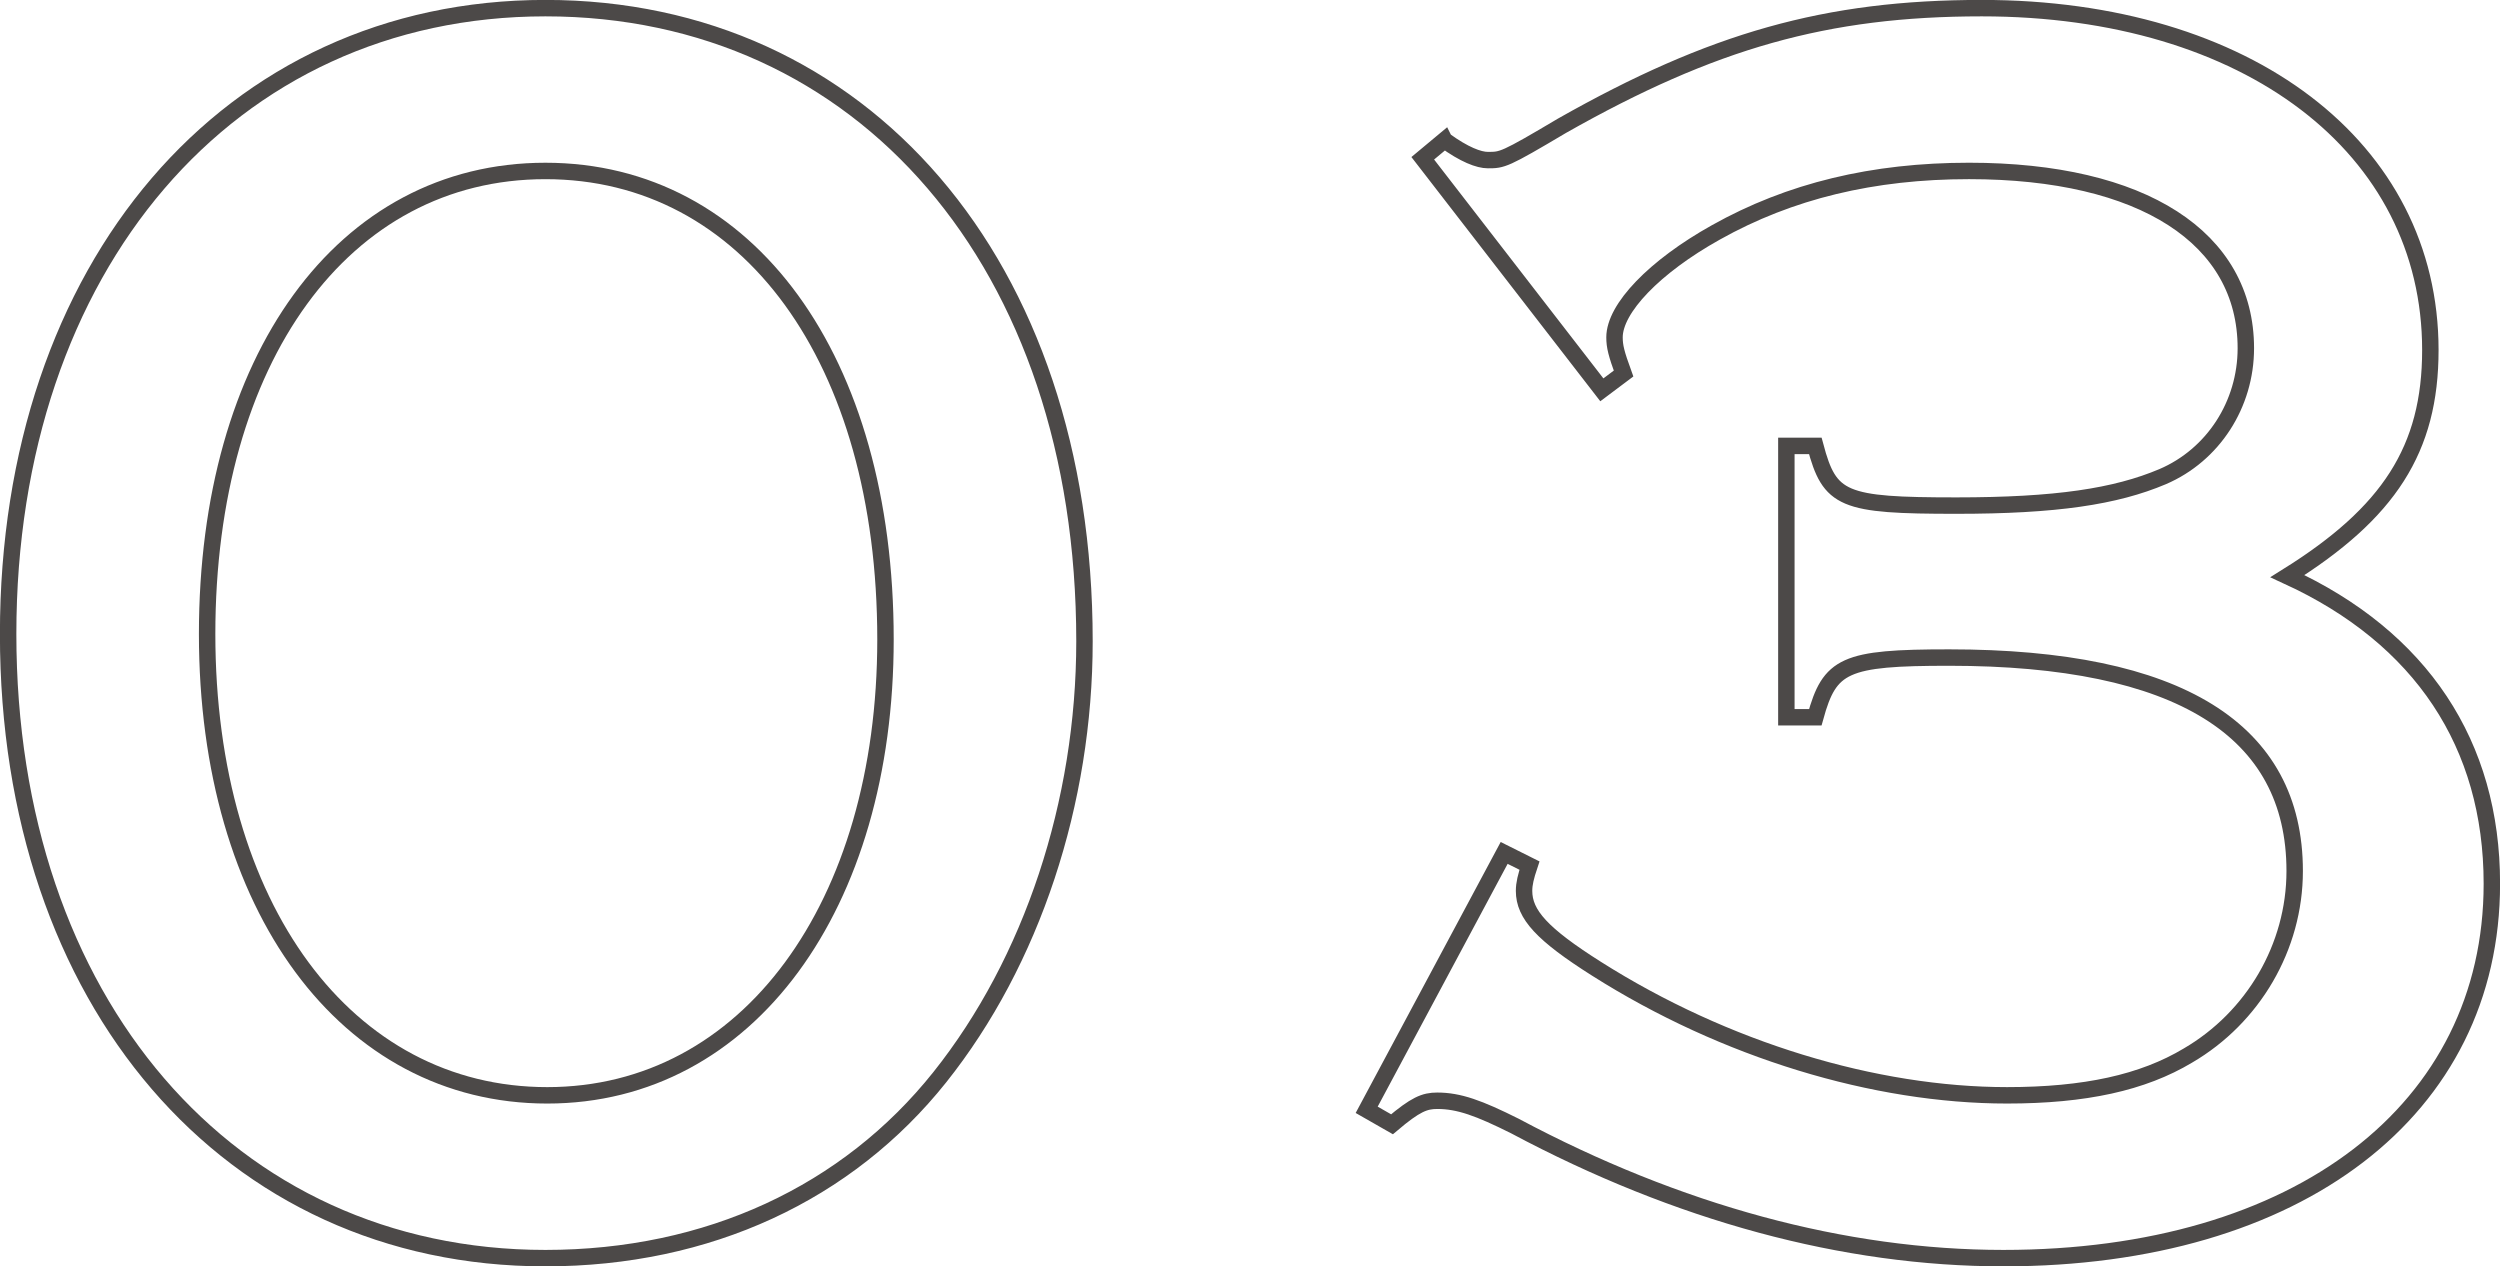 <?xml version="1.0" encoding="UTF-8"?><svg id="_レイヤー_2" xmlns="http://www.w3.org/2000/svg" width="165.84" height="84" viewBox="0 0 165.84 84"><defs><style>.cls-1{fill:none;stroke:#4c4948;stroke-miterlimit:10;stroke-width:1.09px;}</style></defs><g id="_レイヤー_1-2"><path class="cls-1" d="m71.94,42.54c0,10.68-3.48,21.24-9.6,28.92s-15.36,12-26.16,12C15.18,83.46.54,66.42.54,42.06S15.18.54,36.18.54s35.76,16.92,35.76,42Zm-58.2-.48c0,18.12,9.24,30.6,22.56,30.6s22.44-12.6,22.44-30.24c0-18.6-9.12-31.08-22.56-31.08s-22.44,12.48-22.44,30.72Z"/><path class="cls-1" d="m95.82,9.3c1.32.96,2.28,1.32,2.88,1.32.96,0,1.08,0,4.92-2.28,9.96-5.64,17.52-7.8,27.84-7.8,17.64,0,29.76,9.24,29.76,22.68,0,6.6-2.76,10.8-9.48,15,8.88,4.08,13.56,11.16,13.56,20.4,0,15-12.84,24.84-32.4,24.84-10.56,0-21.6-3-32.4-8.76-2.4-1.2-3.72-1.68-5.16-1.68-.84,0-1.44.24-3,1.56l-1.68-.96,9.12-17.04,1.68.84c-.24.72-.36,1.2-.36,1.68,0,1.56,1.2,2.88,4.8,5.16,8.52,5.4,18.48,8.4,27.24,8.4,5.16,0,9-.84,12-2.64,4.32-2.52,7.08-7.2,7.08-12.24,0-9.36-7.68-14.16-22.92-14.16-6.96,0-7.92.48-8.88,3.96h-1.92v-18h1.92c.96,3.6,1.8,3.96,9.36,3.96,6.6,0,10.56-.6,13.68-1.92,3.36-1.44,5.52-4.8,5.52-8.52,0-7.32-6.84-11.76-18.36-11.76-6.36,0-11.88,1.32-16.8,4.08-4.08,2.28-6.72,5.04-6.72,6.96,0,.6.12,1.08.6,2.4l-1.44,1.08-11.88-15.36,1.44-1.2Z"/></g></svg>